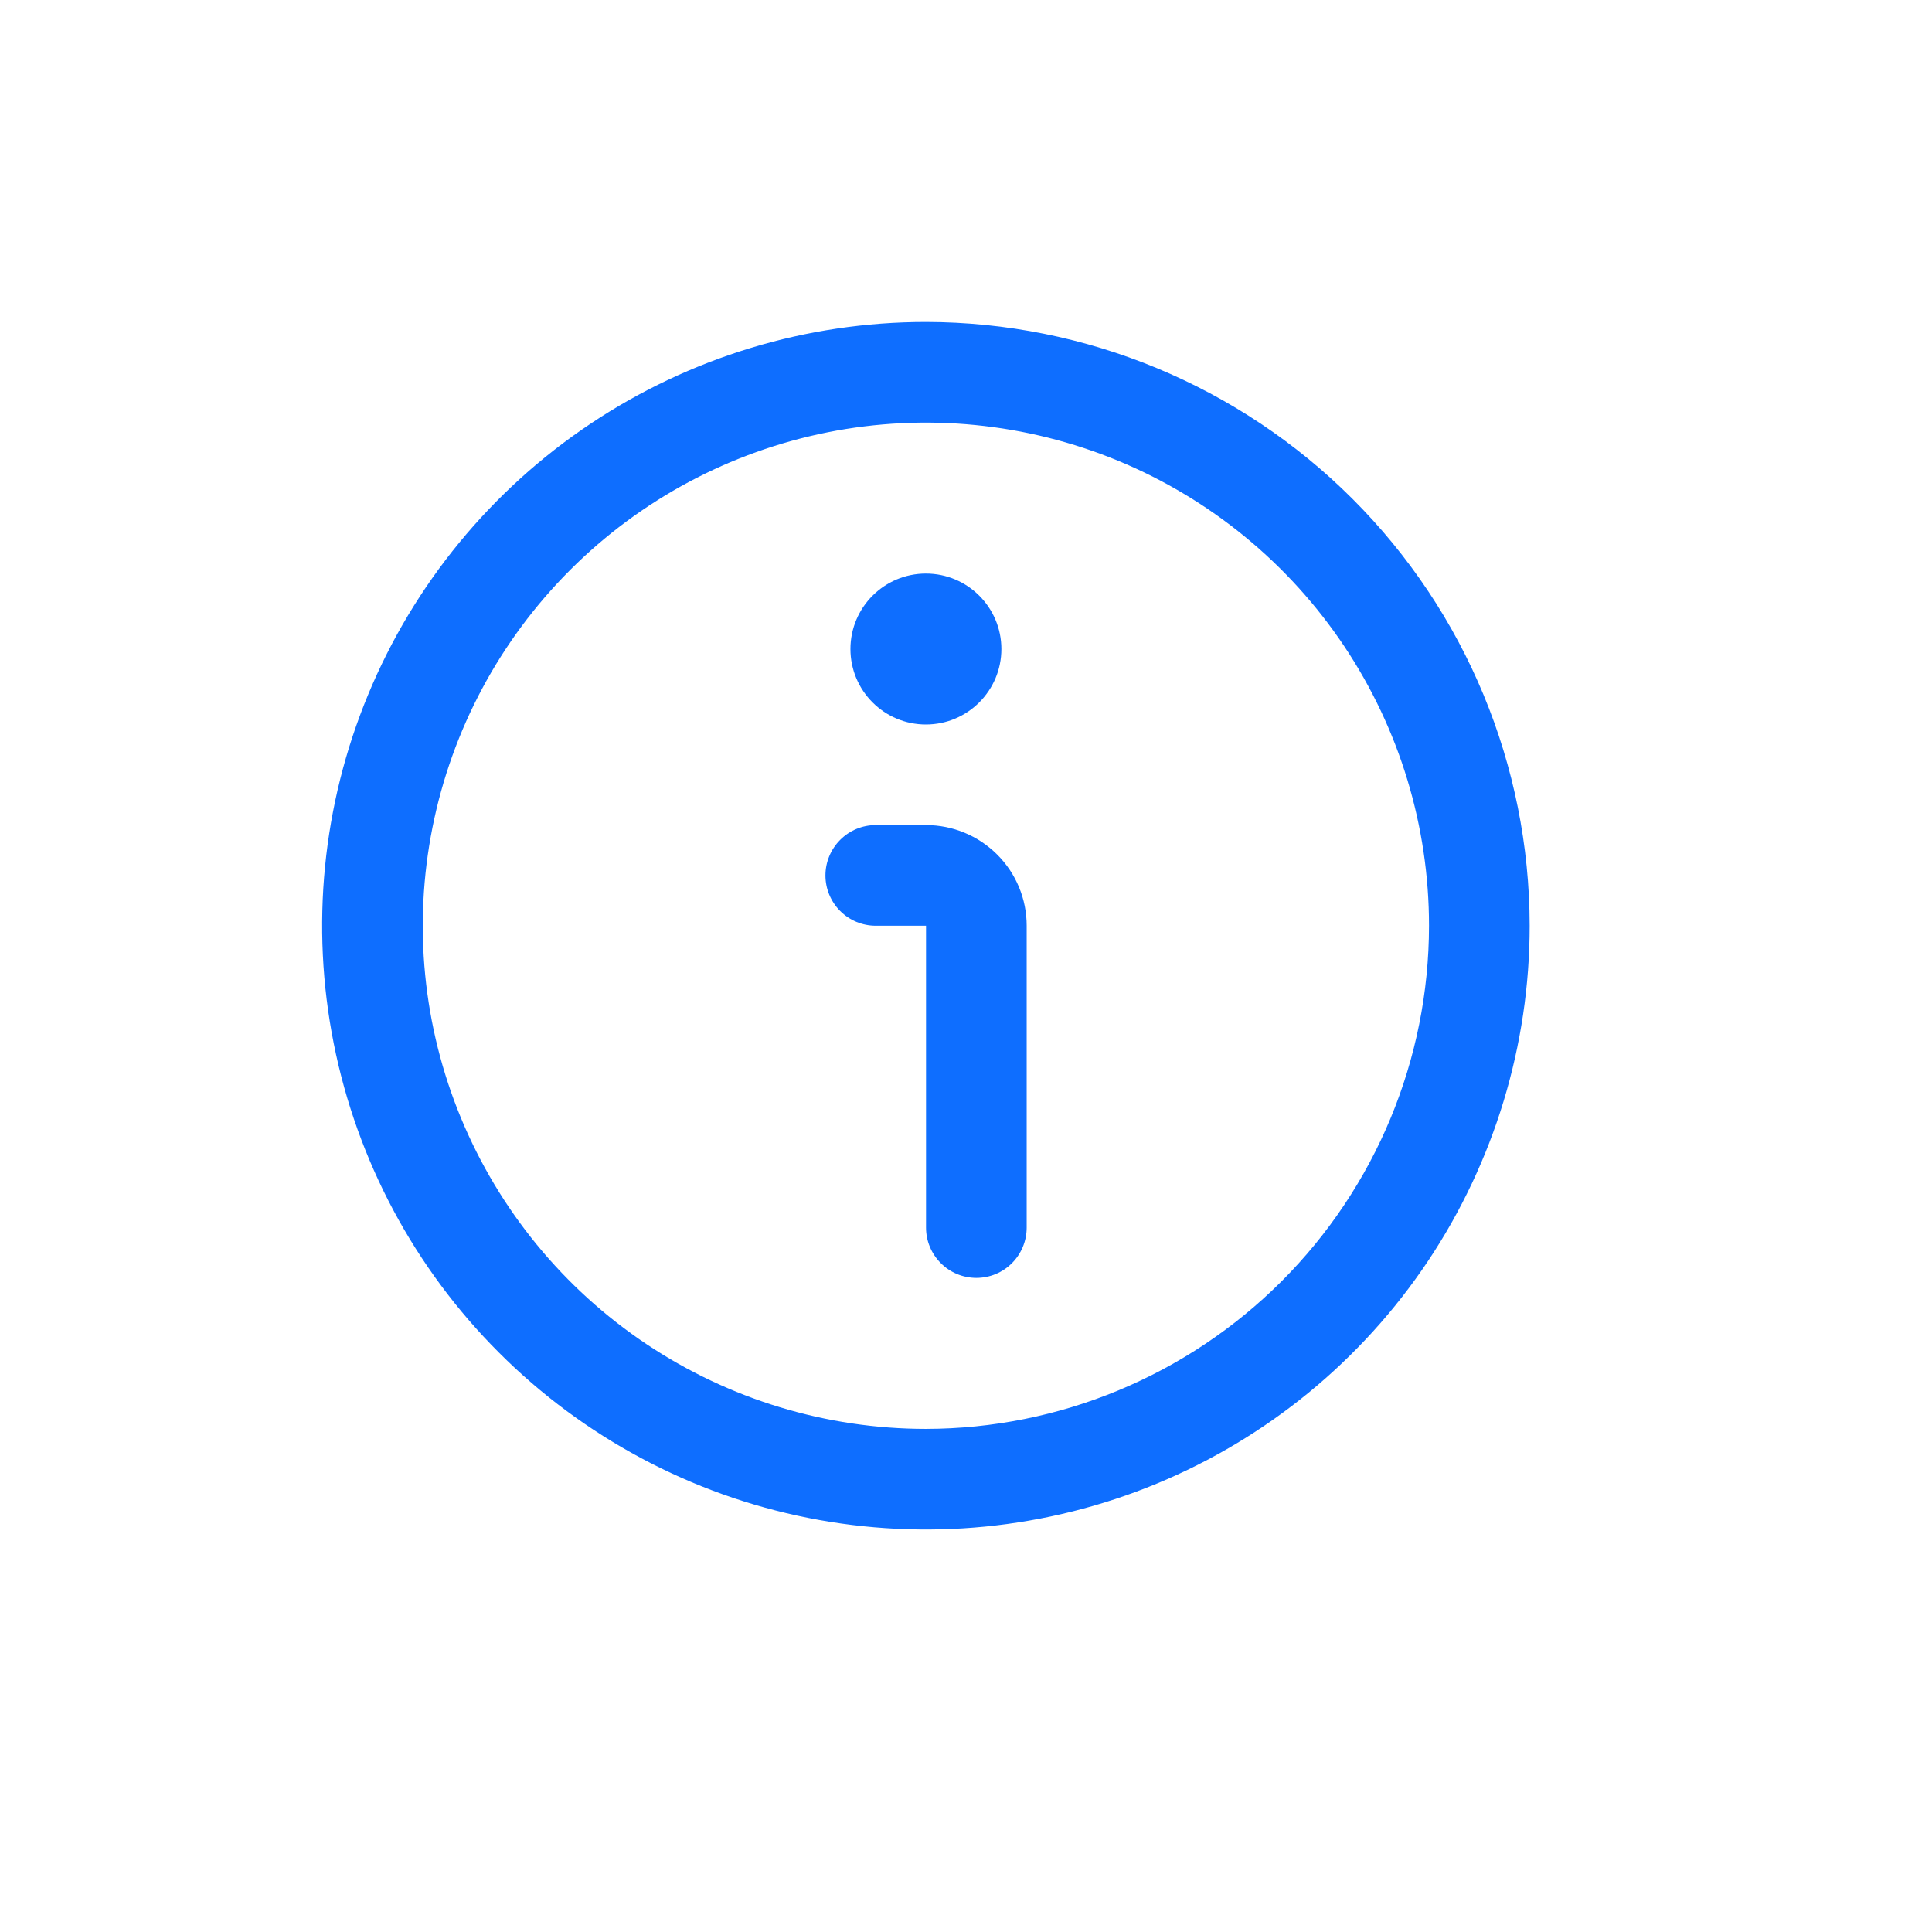 <?xml version="1.0" encoding="UTF-8"?> <svg xmlns="http://www.w3.org/2000/svg" width="32" height="32" viewBox="0 0 32 32" fill="none"> <path d="M15.336 5.333C13.358 5.333 11.425 5.92 9.78 7.019C8.136 8.117 6.854 9.679 6.097 11.506C5.34 13.334 5.142 15.344 5.528 17.284C5.914 19.224 6.866 21.006 8.265 22.404C9.663 23.803 11.445 24.755 13.385 25.141C15.325 25.527 17.335 25.329 19.163 24.572C20.99 23.815 22.552 22.533 23.651 20.889C24.749 19.244 25.336 17.311 25.336 15.333C25.333 12.682 24.279 10.14 22.404 8.265C20.529 6.391 17.987 5.336 15.336 5.333V5.333ZM15.336 23.667C13.688 23.667 12.077 23.178 10.706 22.262C9.336 21.346 8.268 20.045 7.637 18.522C7.006 17 6.841 15.324 7.163 13.707C7.484 12.091 8.278 10.606 9.443 9.441C10.609 8.275 12.094 7.482 13.71 7.16C15.327 6.838 17.002 7.004 18.525 7.634C20.048 8.265 21.349 9.333 22.265 10.704C23.18 12.074 23.669 13.685 23.669 15.333C23.667 17.543 22.788 19.661 21.226 21.223C19.663 22.785 17.545 23.664 15.336 23.667Z" fill="#0E6EFF"></path> <path d="M15.338 13.666H14.505C14.284 13.666 14.072 13.754 13.916 13.911C13.76 14.067 13.672 14.279 13.672 14.5C13.672 14.721 13.76 14.933 13.916 15.089C14.072 15.245 14.284 15.333 14.505 15.333H15.338V20.333C15.338 20.554 15.426 20.766 15.583 20.922C15.739 21.079 15.951 21.166 16.172 21.166C16.393 21.166 16.605 21.079 16.761 20.922C16.917 20.766 17.005 20.554 17.005 20.333V15.333C17.005 14.891 16.83 14.467 16.517 14.155C16.204 13.842 15.781 13.666 15.338 13.666Z" fill="#0E6EFF"></path> <path d="M15.336 12C16.026 12 16.586 11.44 16.586 10.75C16.586 10.06 16.026 9.5 15.336 9.5C14.646 9.5 14.086 10.06 14.086 10.75C14.086 11.44 14.646 12 15.336 12Z" fill="#0E6EFF"></path> </svg> 